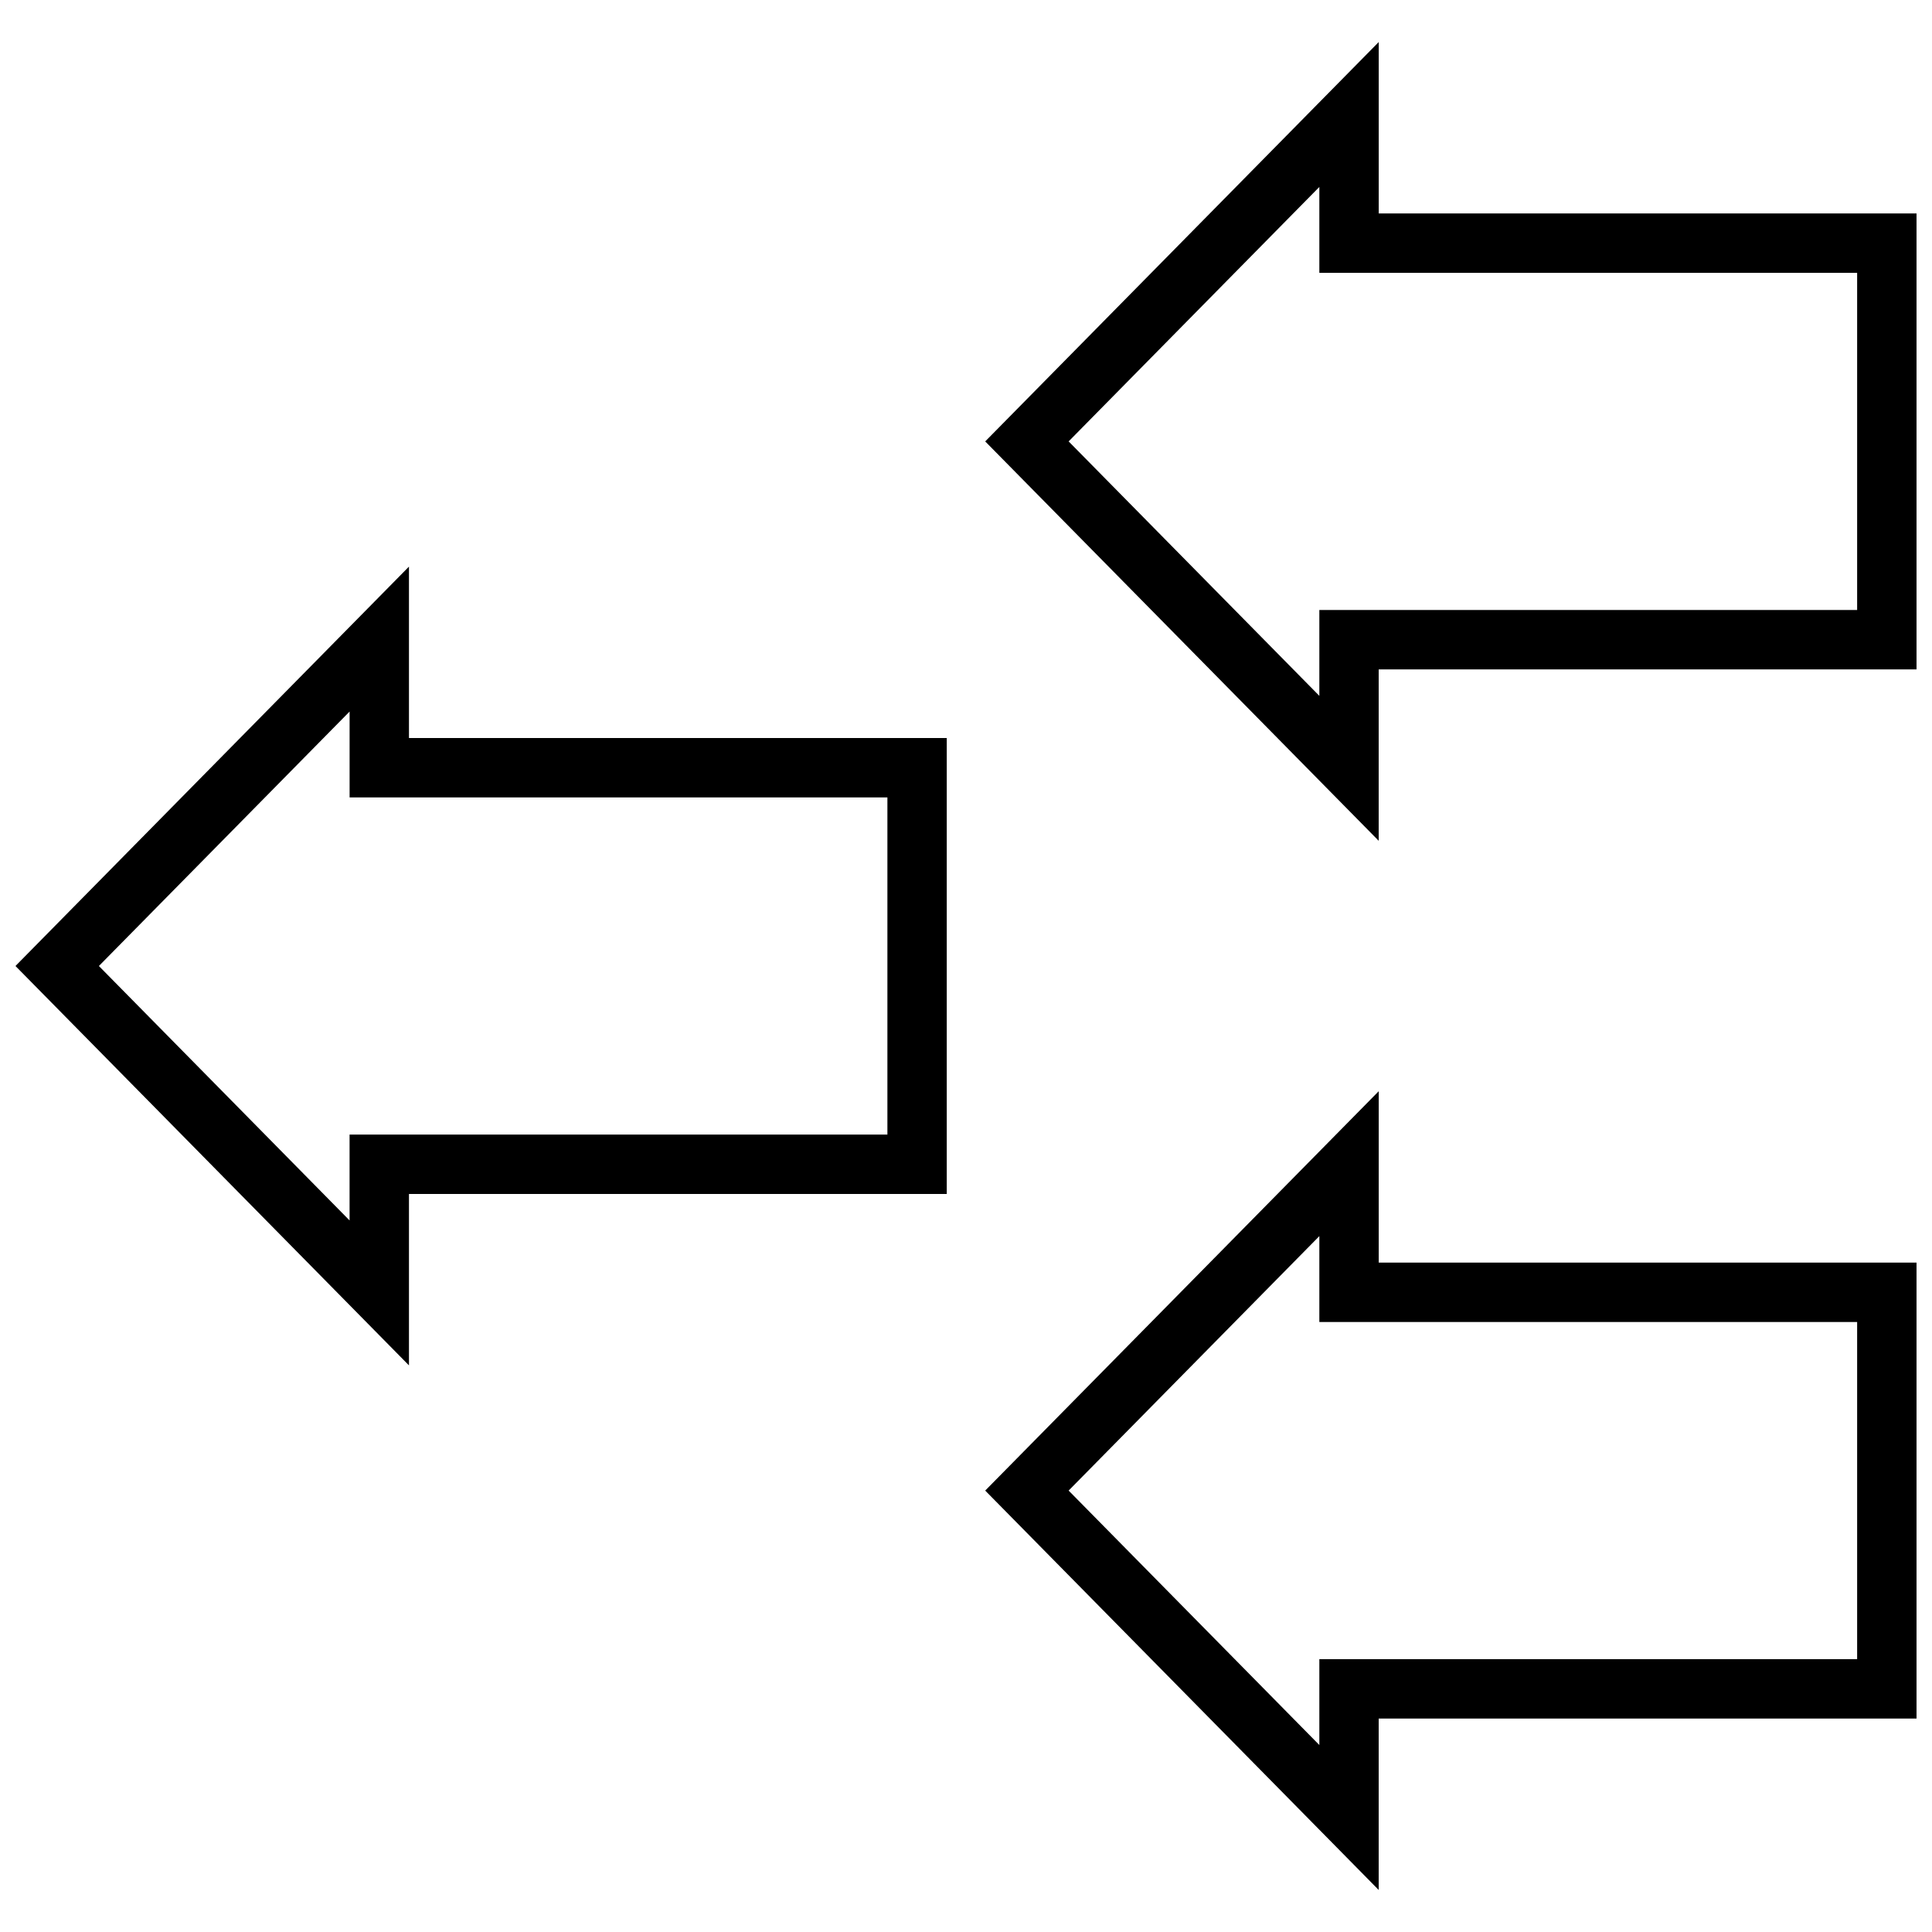 <?xml version="1.0" encoding="UTF-8"?>
<!-- Uploaded to: SVG Repo, www.svgrepo.com, Generator: SVG Repo Mixer Tools -->
<svg width="800px" height="800px" version="1.1" viewBox="144 144 512 512" xmlns="http://www.w3.org/2000/svg">
 <defs>
  <clipPath id="c">
   <path d="m405 155h246.9v212h-246.9z"/>
  </clipPath>
  <clipPath id="b">
   <path d="m405 433h246.9v212h-246.9z"/>
  </clipPath>
  <clipPath id="a">
   <path d="m148.09 294h246.91v212h-246.91z"/>
  </clipPath>
 </defs>
 <g>
  <g clip-path="url(#c)">
   <path d="m509.38 155.14-104.29 105.84 104.28 105.84v-45.422l142.53-0.004v-120.83h-142.52zm126.78 61.164v89.348h-142.52v22.758l-66.441-67.434 66.441-67.434v22.758h15.742z"/>
  </g>
  <g clip-path="url(#b)">
   <path d="m509.38 433.18-104.29 105.84 104.28 105.84v-45.422h142.53v-120.84h-142.52zm126.78 61.164v89.348h-142.52v22.758l-66.441-67.434 66.441-67.434v22.758h15.742z"/>
  </g>
  <g clip-path="url(#a)">
   <path d="m252.38 294.16-104.28 105.84 104.28 105.84v-45.422h142.52v-120.84h-142.52zm126.79 61.164v89.348h-142.53v22.758l-66.434-67.43 66.441-67.434v22.758z"/>
  </g>
 </g>
</svg>